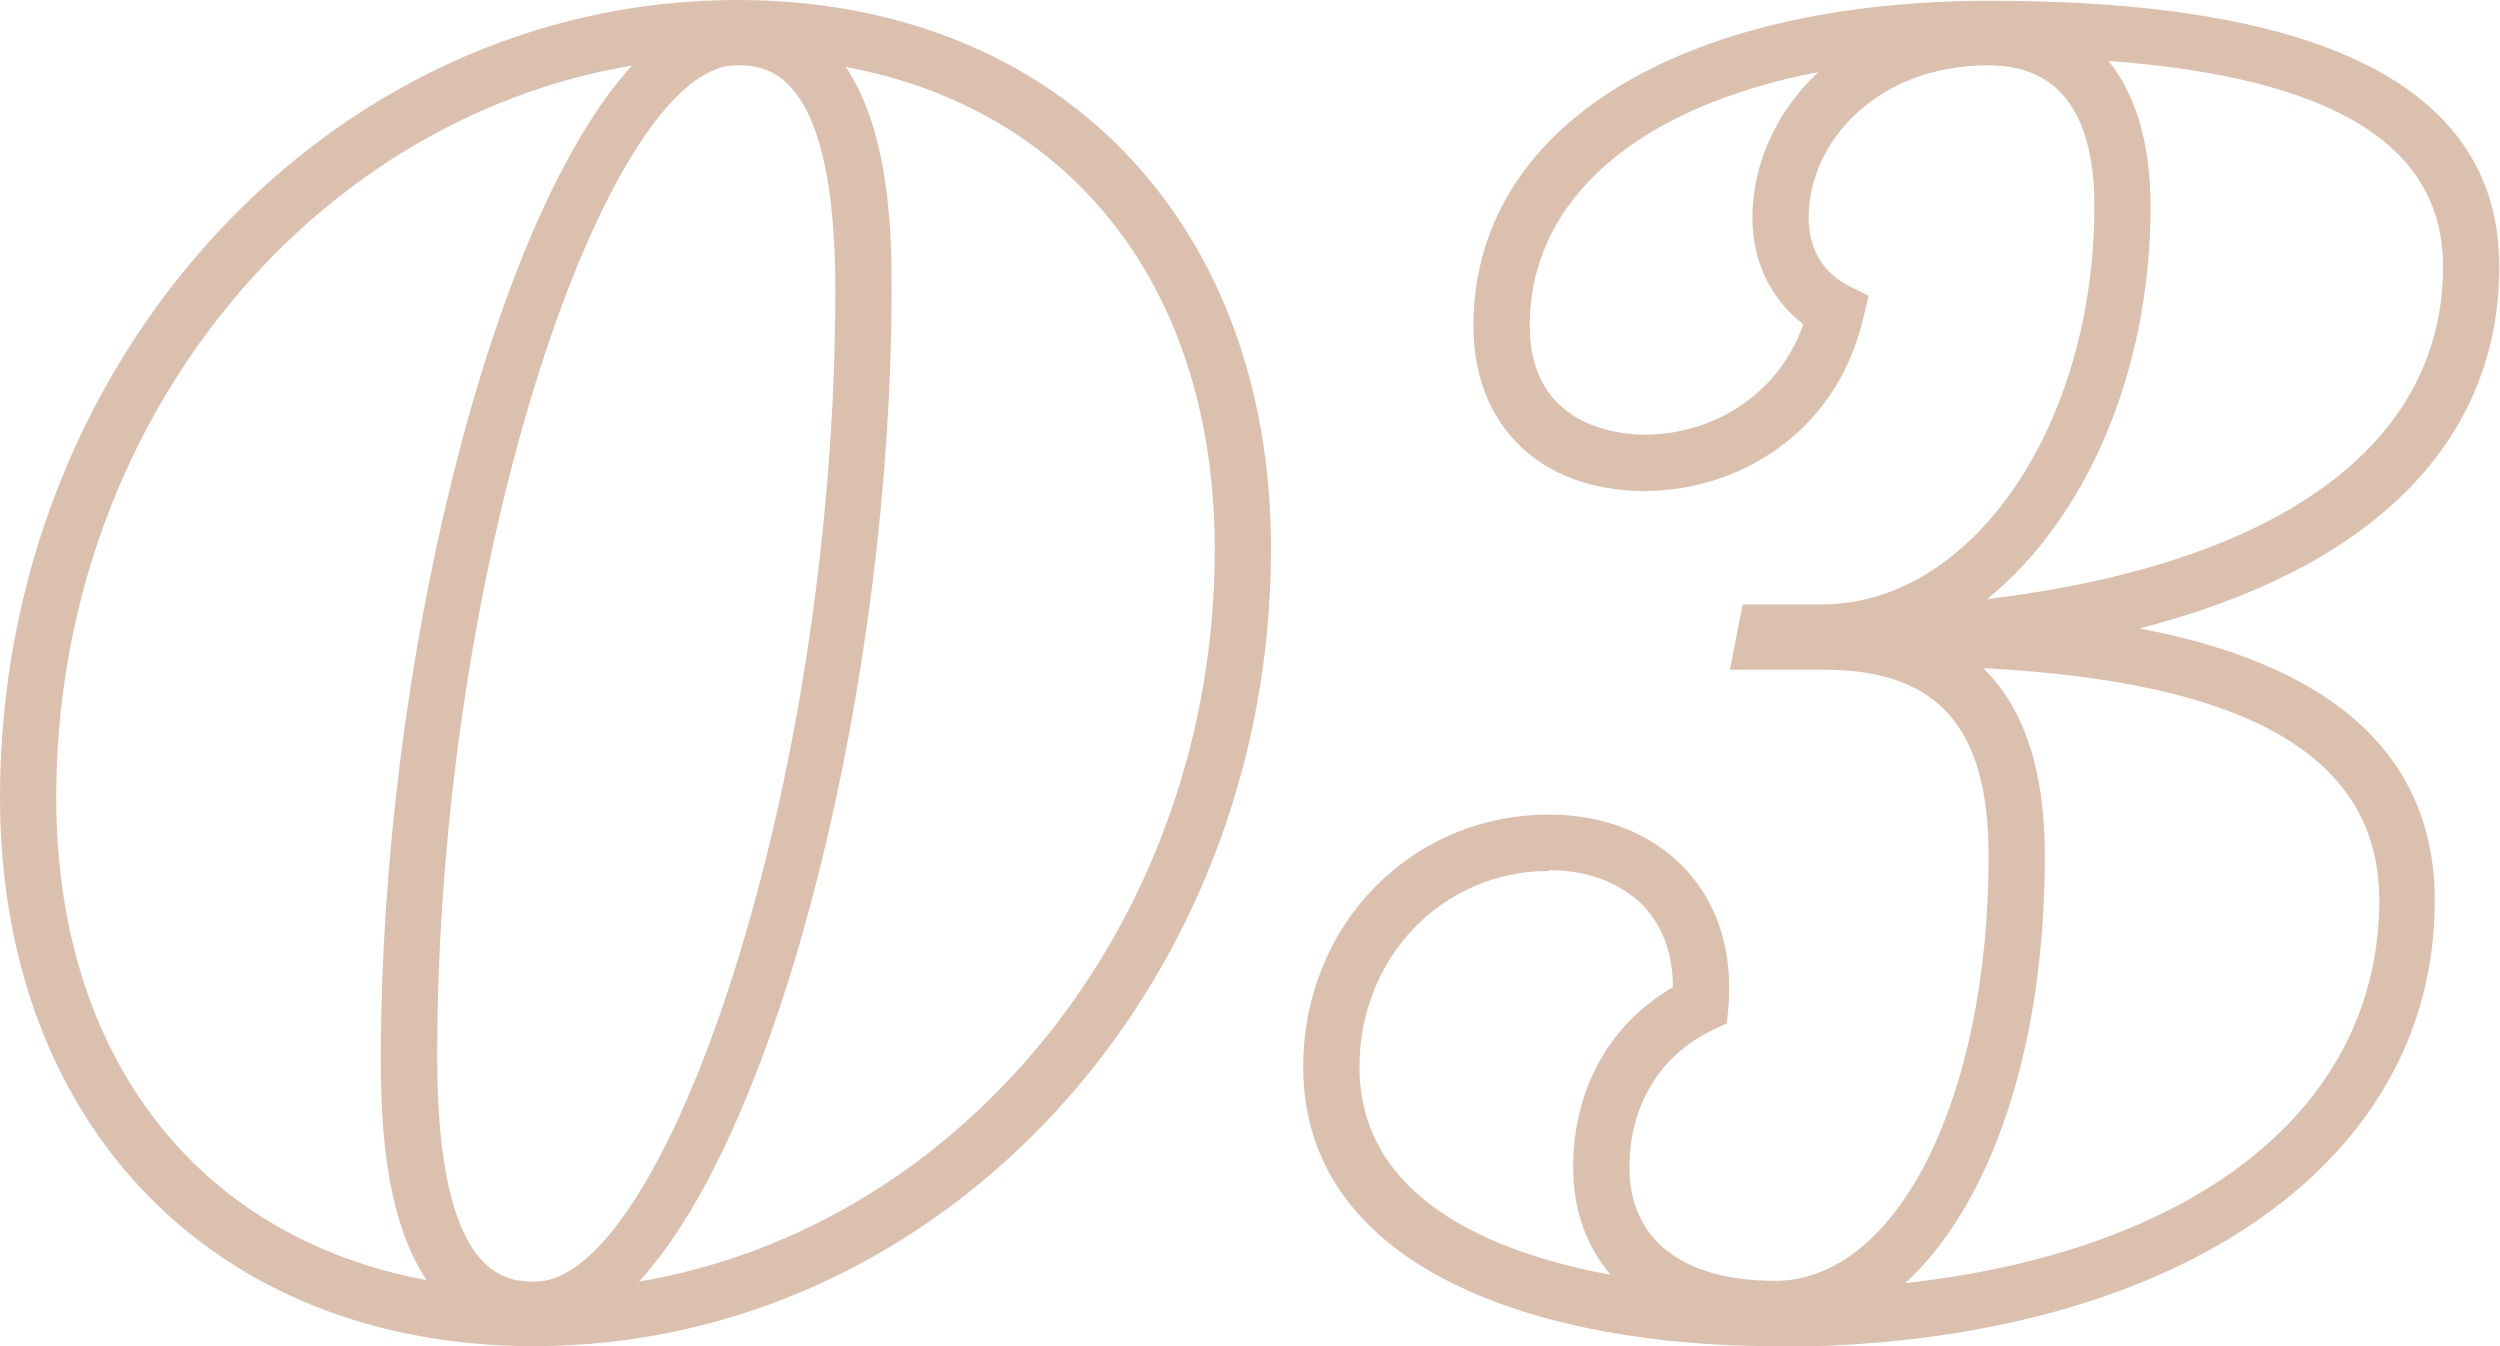 <svg xmlns="http://www.w3.org/2000/svg" width="130" height="70" fill="none"><g clip-path="url(#a)"><path fill="#DCC0AE" d="M92.256 70c-11.854 0-24.488-3.826-24.488-14.523 0-7.379 5.615-13.118 12.79-13.118 2.885 0 5.42 1.015 7.135 2.89 1.677 1.834 2.418 4.294 2.184 7.144l-.078.82-.74.35c-2.77 1.328-4.329 3.944-4.329 7.145 0 3.748 2.769 5.895 7.564 5.895 6.356 0 11.113-9.486 11.113-22.097 0-6.715-2.651-9.682-8.578-9.682h-4.874l.663-3.396h4.133c7.798 0 14.154-9.292 14.154-20.692 0-4.88-1.871-7.34-5.498-7.34-5.849 0-9.358 4.022-9.358 7.926 0 2.186 1.326 3.162 2.106 3.553l1.014.507-.273 1.132c-1.443 6.208-6.746 9.019-11.347 9.019-5.42 0-8.93-3.358-8.93-8.59C76.62 6.677 87.188.04 103.525.04c17.547 0 26.437 4.646 26.437 13.82 0 9.175-6.668 15.734-18.716 18.818 7.642 1.445 15.363 5.036 15.363 14.172 0 13.86-13.843 23.19-34.391 23.19zm10.878-35.254c2.145 2.108 3.198 5.349 3.198 9.76 0 10.034-2.808 18.115-7.253 22.215 15.168-1.68 24.643-9.136 24.643-19.911 0-7.418-6.745-11.361-20.588-12.064M80.558 45.287c-5.537 0-9.865 4.49-9.865 10.19 0 6.871 6.94 9.682 13.062 10.814-1.248-1.444-1.95-3.357-1.95-5.583 0-4.06 1.872-7.456 5.187-9.37 0-1.678-.507-3.084-1.443-4.138-1.17-1.25-2.925-1.952-4.991-1.952zm29.049-42.164c1.443 1.757 2.223 4.334 2.223 7.613 0 8.706-3.432 16.32-8.501 20.418 15.168-1.834 23.708-8.003 23.708-17.294 0-6.325-5.732-9.839-17.469-10.698zm-15.05.625c-9.359 1.796-15.013 6.598-15.013 13.196 0 5.231 4.601 5.66 6.005 5.66 3.197 0 6.823-1.795 8.227-5.738-1.676-1.289-2.651-3.24-2.651-5.544 0-2.733 1.209-5.505 3.431-7.574M27.761 70C11.152 70 0 58.522 0 41.461 0 18.622 17.196 0 38.33 0c16.61 0 27.762 11.478 27.762 28.539C66.092 51.417 48.896 70 27.762 70M43.944 3.436c2.418 3.513 2.418 9.213 2.418 11.634 0 19.95-5.654 43.452-13.14 51.573 16.922-2.85 29.945-18.857 29.945-38.065 0-13.547-7.37-22.917-19.223-25.103zm-5.654-.04c-6.667 0-15.557 25.494-15.557 51.573 0 11.673 3.704 11.673 5.107 11.673 6.668 0 15.597-25.493 15.597-51.572 0-11.673-3.743-11.673-5.147-11.673m-5.38 0C15.947 6.247 2.923 22.215 2.923 41.462c0 13.547 7.409 22.917 19.263 25.103-2.379-3.513-2.379-9.213-2.379-11.634 0-19.95 5.654-43.491 13.101-51.572z"/></g><defs><clipPath id="a"><path fill="#fff" d="M0 0h130v70H0z"/></clipPath></defs></svg>